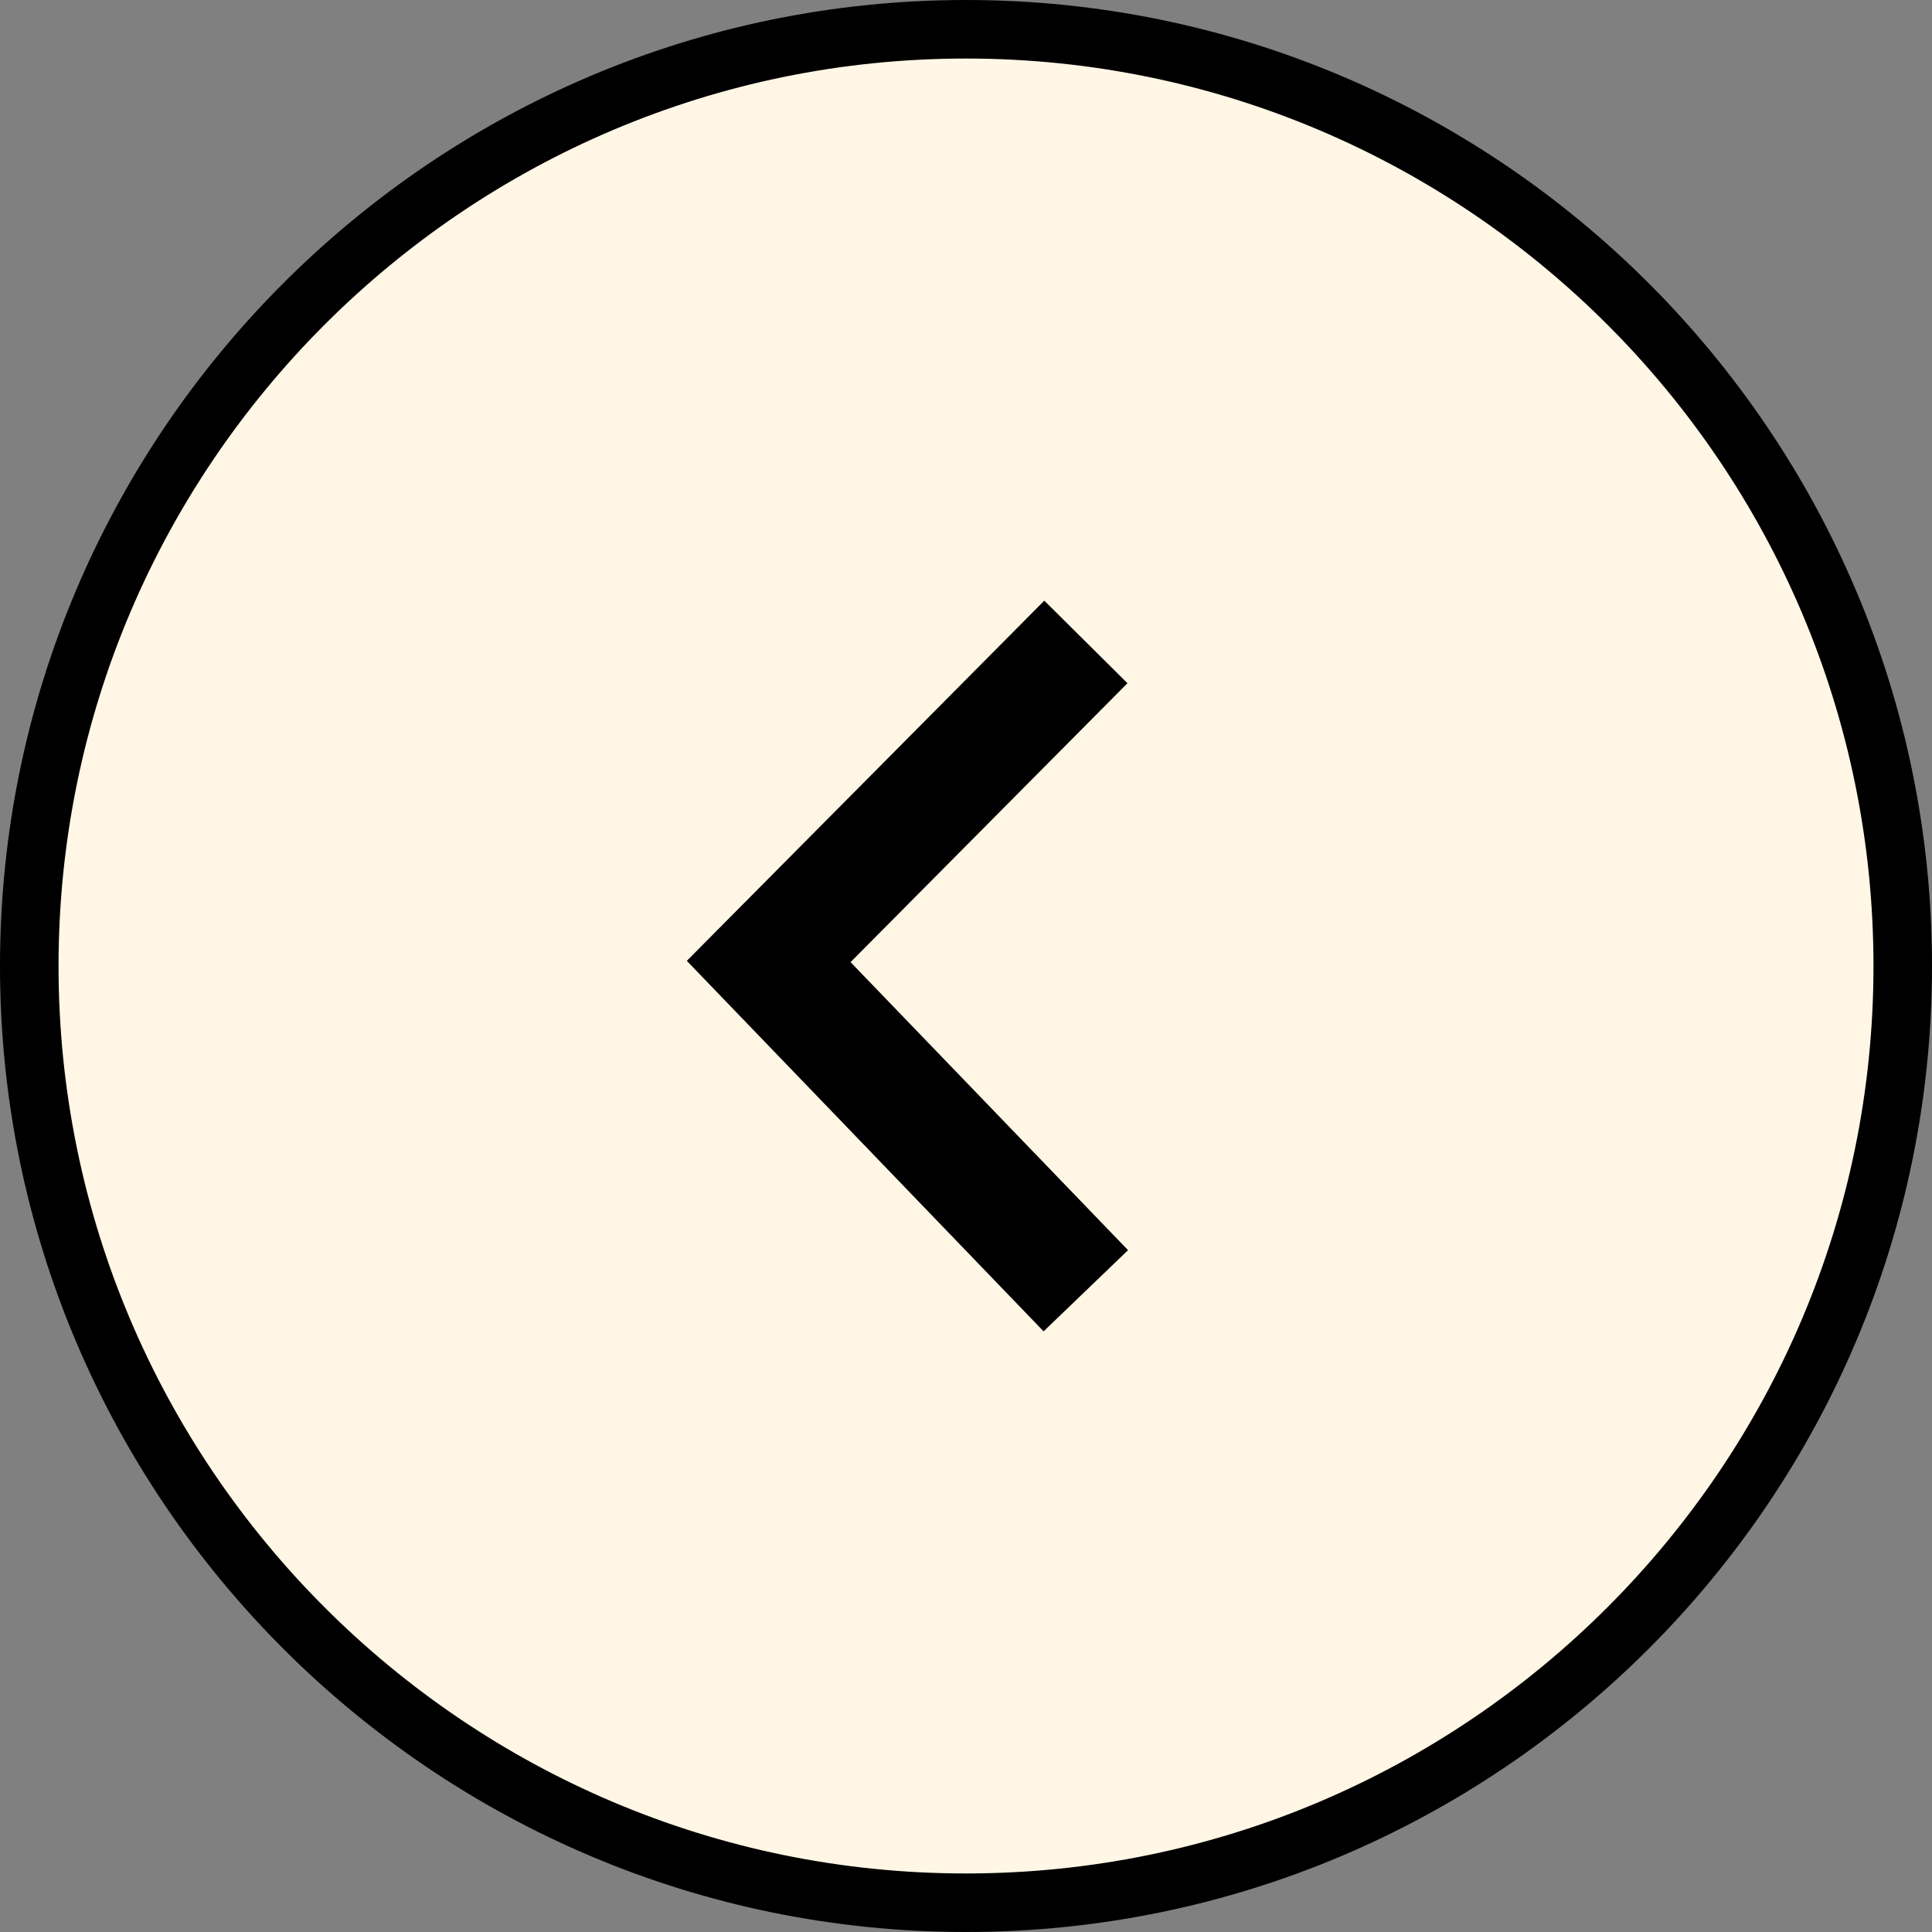 <?xml version="1.0" encoding="ISO-8859-1" standalone="no"?><!-- Generator: Adobe Illustrator 16.0.0, SVG Export Plug-In . SVG Version: 6.00 Build 0)  --><svg xmlns="http://www.w3.org/2000/svg" xmlns:xlink="http://www.w3.org/1999/xlink" fill="#000000" height="100px" id="Layer_1" style="enable-background:new 0 0 100 100" version="1.1" viewBox="0 0 100 100" width="100px" x="0px" xml:space="preserve" y="0px">
<rect x="0" y="0" width="100" height="100" fill="#808080" stroke="none"/>
<g id="change2">
	<path d="M50,1.515c26.775,0,48.484,21.708,48.484,48.485c0,26.775-21.709,48.484-48.484,48.484   C23.223,98.484,1.515,76.775,1.515,50C1.515,23.223,23.223,1.515,50,1.515z" style="fill:#fff6e5"/>
</g>
<g id="change3">
	<path d="M50,100C22.43,100,0,77.568,0,50C0,22.43,22.43,0,50,0c27.568,0,50,22.43,50,50   C100,77.568,77.568,100,50,100z M50,3.03C24.101,3.03,3.03,24.1,3.03,50c0,25.9,21.071,46.97,46.97,46.97   c25.898,0,46.971-21.071,46.971-46.97C96.971,24.101,75.9,3.03,50,3.03z" style="fill:#000000"/>
</g>
<g id="change1">
	<polygon points="54.016,68.91 35.549,49.733 54.052,31.09 58.357,35.363 44.024,49.8 58.387,64.708  " style="fill:#000000"/>
</g>
</svg>